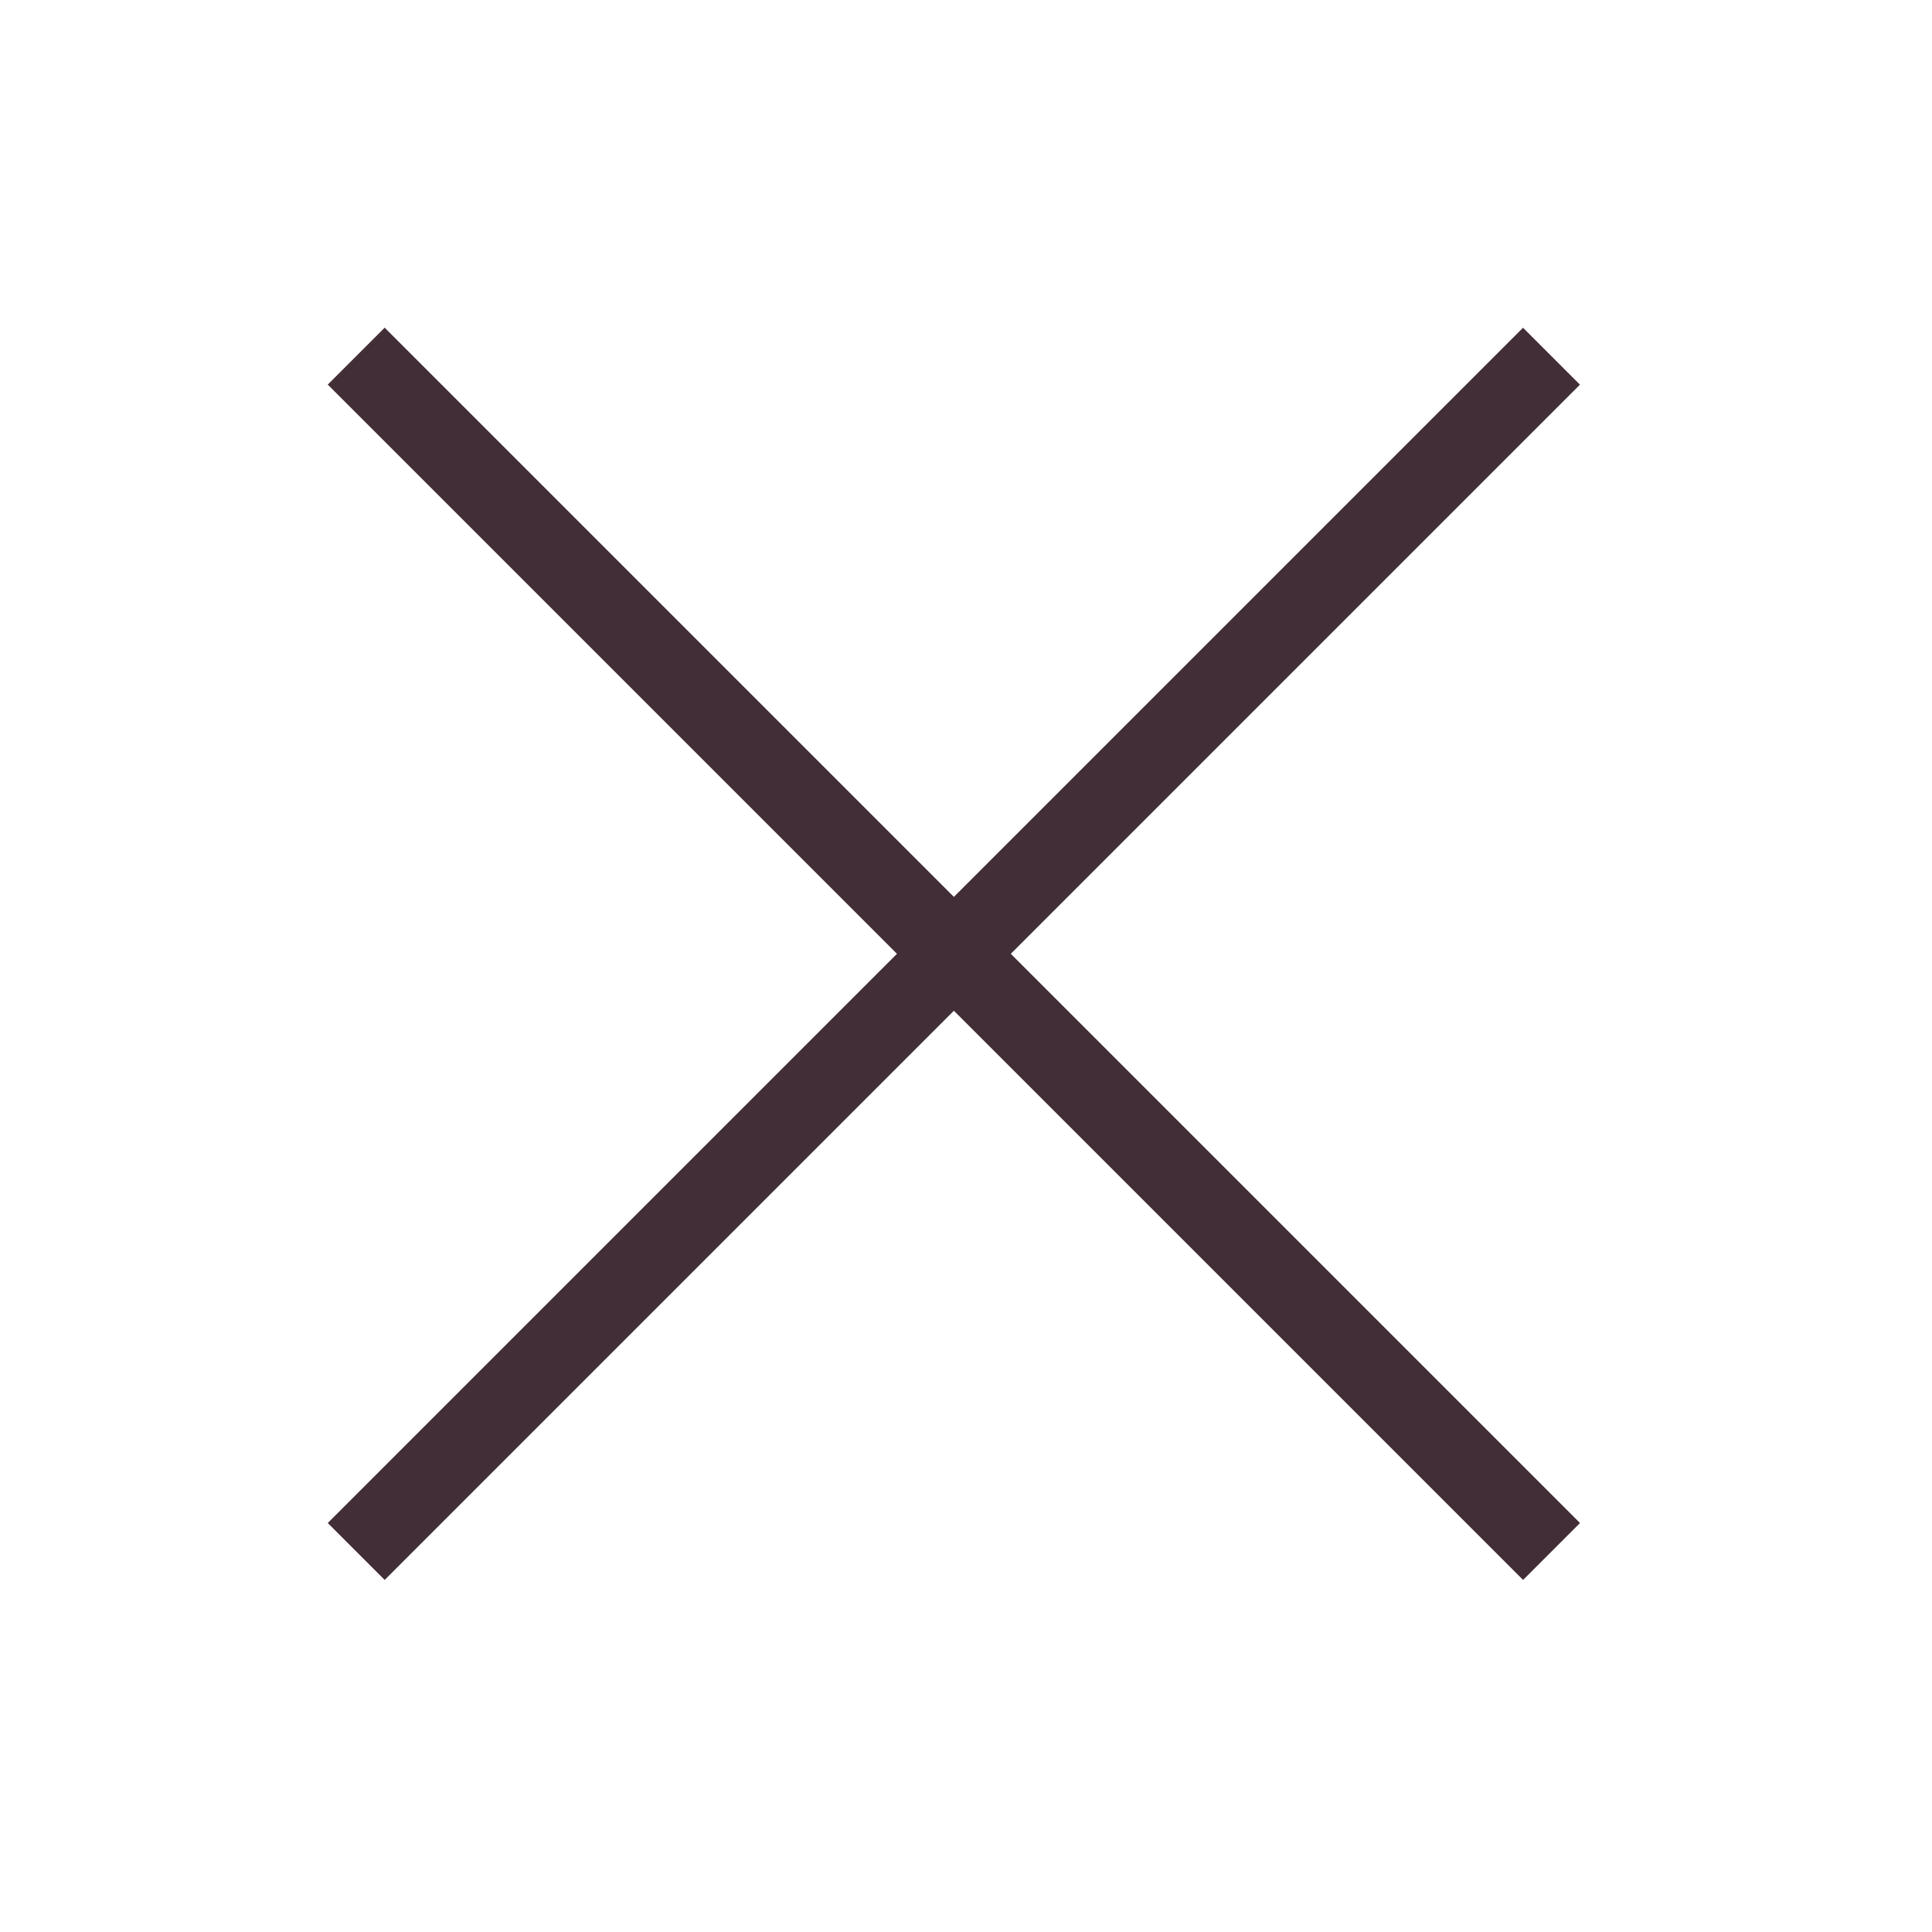 <?xml version="1.0" encoding="UTF-8"?> <svg xmlns="http://www.w3.org/2000/svg" width="24" height="24" viewBox="0 0 24 24" fill="none"><g clip-path="url(#clip0_635_1236)"><line x1="4.425" y1="4.424" x2="19.274" y2="19.273" stroke="#412E36"></line><line x1="19.273" y1="4.425" x2="4.425" y2="19.273" stroke="#412E36"></line></g><defs><clipPath id="clip0_635_1236"><rect width="24" height="24" fill="white"></rect></clipPath></defs></svg> 